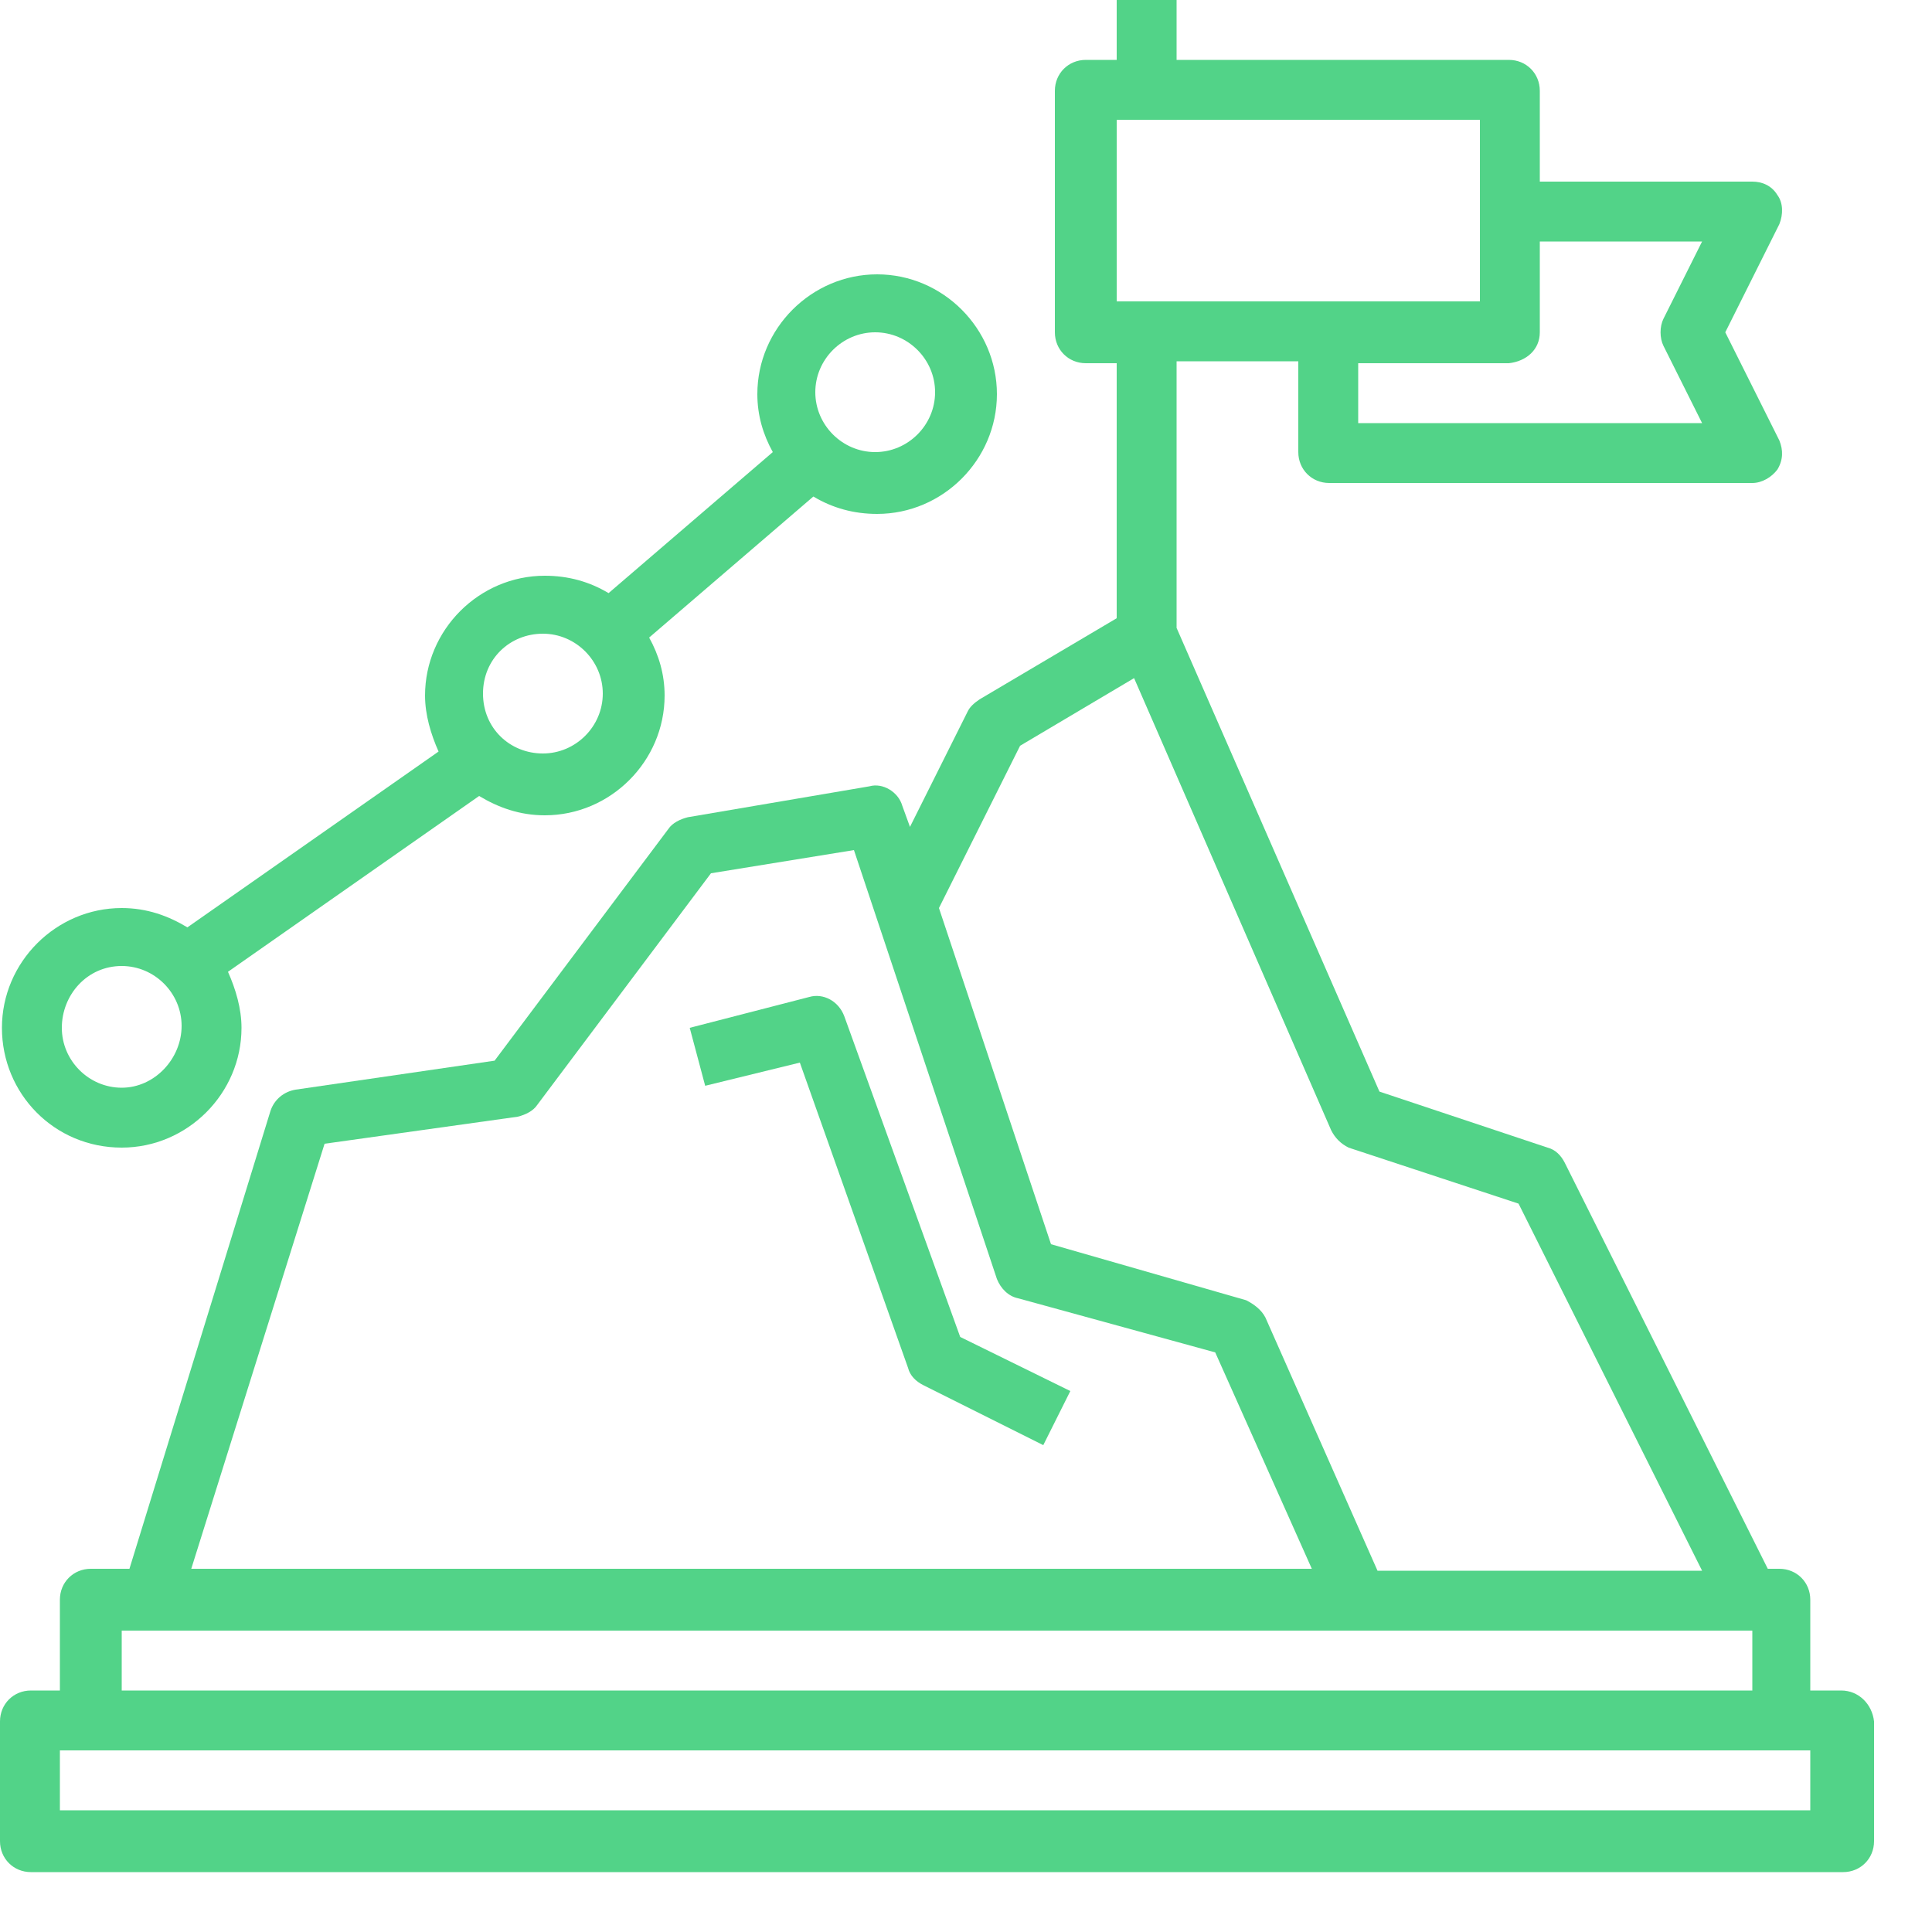 <?xml version="1.0" encoding="utf-8"?>
<!-- Generator: Adobe Illustrator 24.3.0, SVG Export Plug-In . SVG Version: 6.00 Build 0)  -->
<svg version="1.1" id="Ebene_1" xmlns="http://www.w3.org/2000/svg" xmlns:xlink="http://www.w3.org/1999/xlink" x="0px" y="0px"
	 viewBox="0 0 100 100" style="enable-background:new 0 0 100 100;" xml:space="preserve">
<style type="text/css">
	.st0{fill:#52D388;}
</style>
<g>
	<path class="st0" d="M95.3,87.5h-1.6v-4.7c0-0.9-0.7-1.6-1.6-1.6h-0.6l-10.5-21c-0.2-0.4-0.5-0.7-0.9-0.8l-8.7-2.9L60.9,32.5V18.7
		h6.3v4.7c0,0.9,0.7,1.6,1.6,1.6h21.9c0.5,0,1-0.3,1.3-0.7c0.3-0.5,0.3-1,0.1-1.5l-2.8-5.6l2.8-5.6c0.2-0.5,0.2-1.1-0.1-1.5
		c-0.3-0.5-0.8-0.7-1.3-0.7H79.7V4.7c0-0.9-0.7-1.6-1.6-1.6H60.9V0h-3.1v3.1h-1.6c-0.9,0-1.6,0.7-1.6,1.6v12.5
		c0,0.9,0.7,1.6,1.6,1.6h1.6v13.2l-7.1,4.2c-0.3,0.2-0.5,0.4-0.6,0.6l-3,6l-0.4-1.1c-0.2-0.7-1-1.2-1.7-1l-9.4,1.6
		c-0.4,0.1-0.8,0.3-1,0.6l-9,12l-10.3,1.5c-0.6,0.1-1.1,0.5-1.3,1.1L6.7,81.2h-2c-0.9,0-1.6,0.7-1.6,1.6v4.7H1.6
		c-0.9,0-1.6,0.7-1.6,1.6v6.2c0,0.9,0.7,1.6,1.6,1.6h93.8c0.9,0,1.6-0.7,1.6-1.6v-6.2C96.9,88.2,96.2,87.5,95.3,87.5L95.3,87.5z
		 M79.7,17.2v-4.7h8.4l-2,4c-0.2,0.4-0.2,1,0,1.4l2,4H70.3v-3.1h7.8C79,18.7,79.7,18.1,79.7,17.2L79.7,17.2z M57.8,6.2h18.8v9.4
		H57.8V6.2z M52.8,38.6l5.9-3.5l10.2,23.4c0.2,0.4,0.5,0.7,0.9,0.9l8.8,2.9l9.5,19H71.3l-5.8-13.1c-0.2-0.4-0.6-0.7-1-0.9l-10.1-2.9
		L48.6,47L52.8,38.6z M16.8,59.2l10-1.4c0.4-0.1,0.8-0.3,1-0.6l9-12l7.4-1.2l7.4,22.2c0.2,0.5,0.6,0.9,1.1,1L62.9,70l5,11.2h-58
		L16.8,59.2z M6.3,84.4h84.4v3.1H6.3V84.4z M93.8,93.7H3.1v-3.1h90.6V93.7z"/>
	<path class="st0" d="M6.3,59.4c3.4,0,6.2-2.8,6.2-6.2c0-1-0.3-2-0.7-2.9l13-9.1c1,0.6,2.1,1,3.4,1c3.4,0,6.2-2.8,6.2-6.2
		c0-1.1-0.3-2.1-0.8-3l8.5-7.3c1,0.6,2.1,0.9,3.3,0.9c3.4,0,6.2-2.8,6.2-6.2s-2.8-6.2-6.2-6.2s-6.2,2.8-6.2,6.2c0,1.1,0.3,2.1,0.8,3
		l-8.5,7.3c-1-0.6-2.1-0.9-3.3-0.9c-3.4,0-6.2,2.8-6.2,6.2c0,1,0.3,2,0.7,2.9l-13,9.1c-1-0.6-2.1-1-3.4-1c-3.4,0-6.2,2.8-6.2,6.2
		S2.8,59.4,6.3,59.4z M45.3,17.2c1.7,0,3.1,1.4,3.1,3.1s-1.4,3.1-3.1,3.1s-3.1-1.4-3.1-3.1S43.6,17.2,45.3,17.2z M28.1,32.8
		c1.7,0,3.1,1.4,3.1,3.1s-1.4,3.1-3.1,3.1S25,37.7,25,35.9S26.4,32.8,28.1,32.8z M6.3,50c1.7,0,3.1,1.4,3.1,3.1S8,56.3,6.3,56.3
		s-3.1-1.4-3.1-3.1S4.5,50,6.3,50z"/>
	<path class="st0" d="M43.7,52.6c-0.3-0.8-1.1-1.2-1.8-1l-6.2,1.6l0.8,3l4.9-1.2L47,70.8c0.1,0.4,0.4,0.7,0.8,0.9l6.2,3.1l1.4-2.8
		l-5.7-2.8L43.7,52.6z"/>
</g>
</svg>
